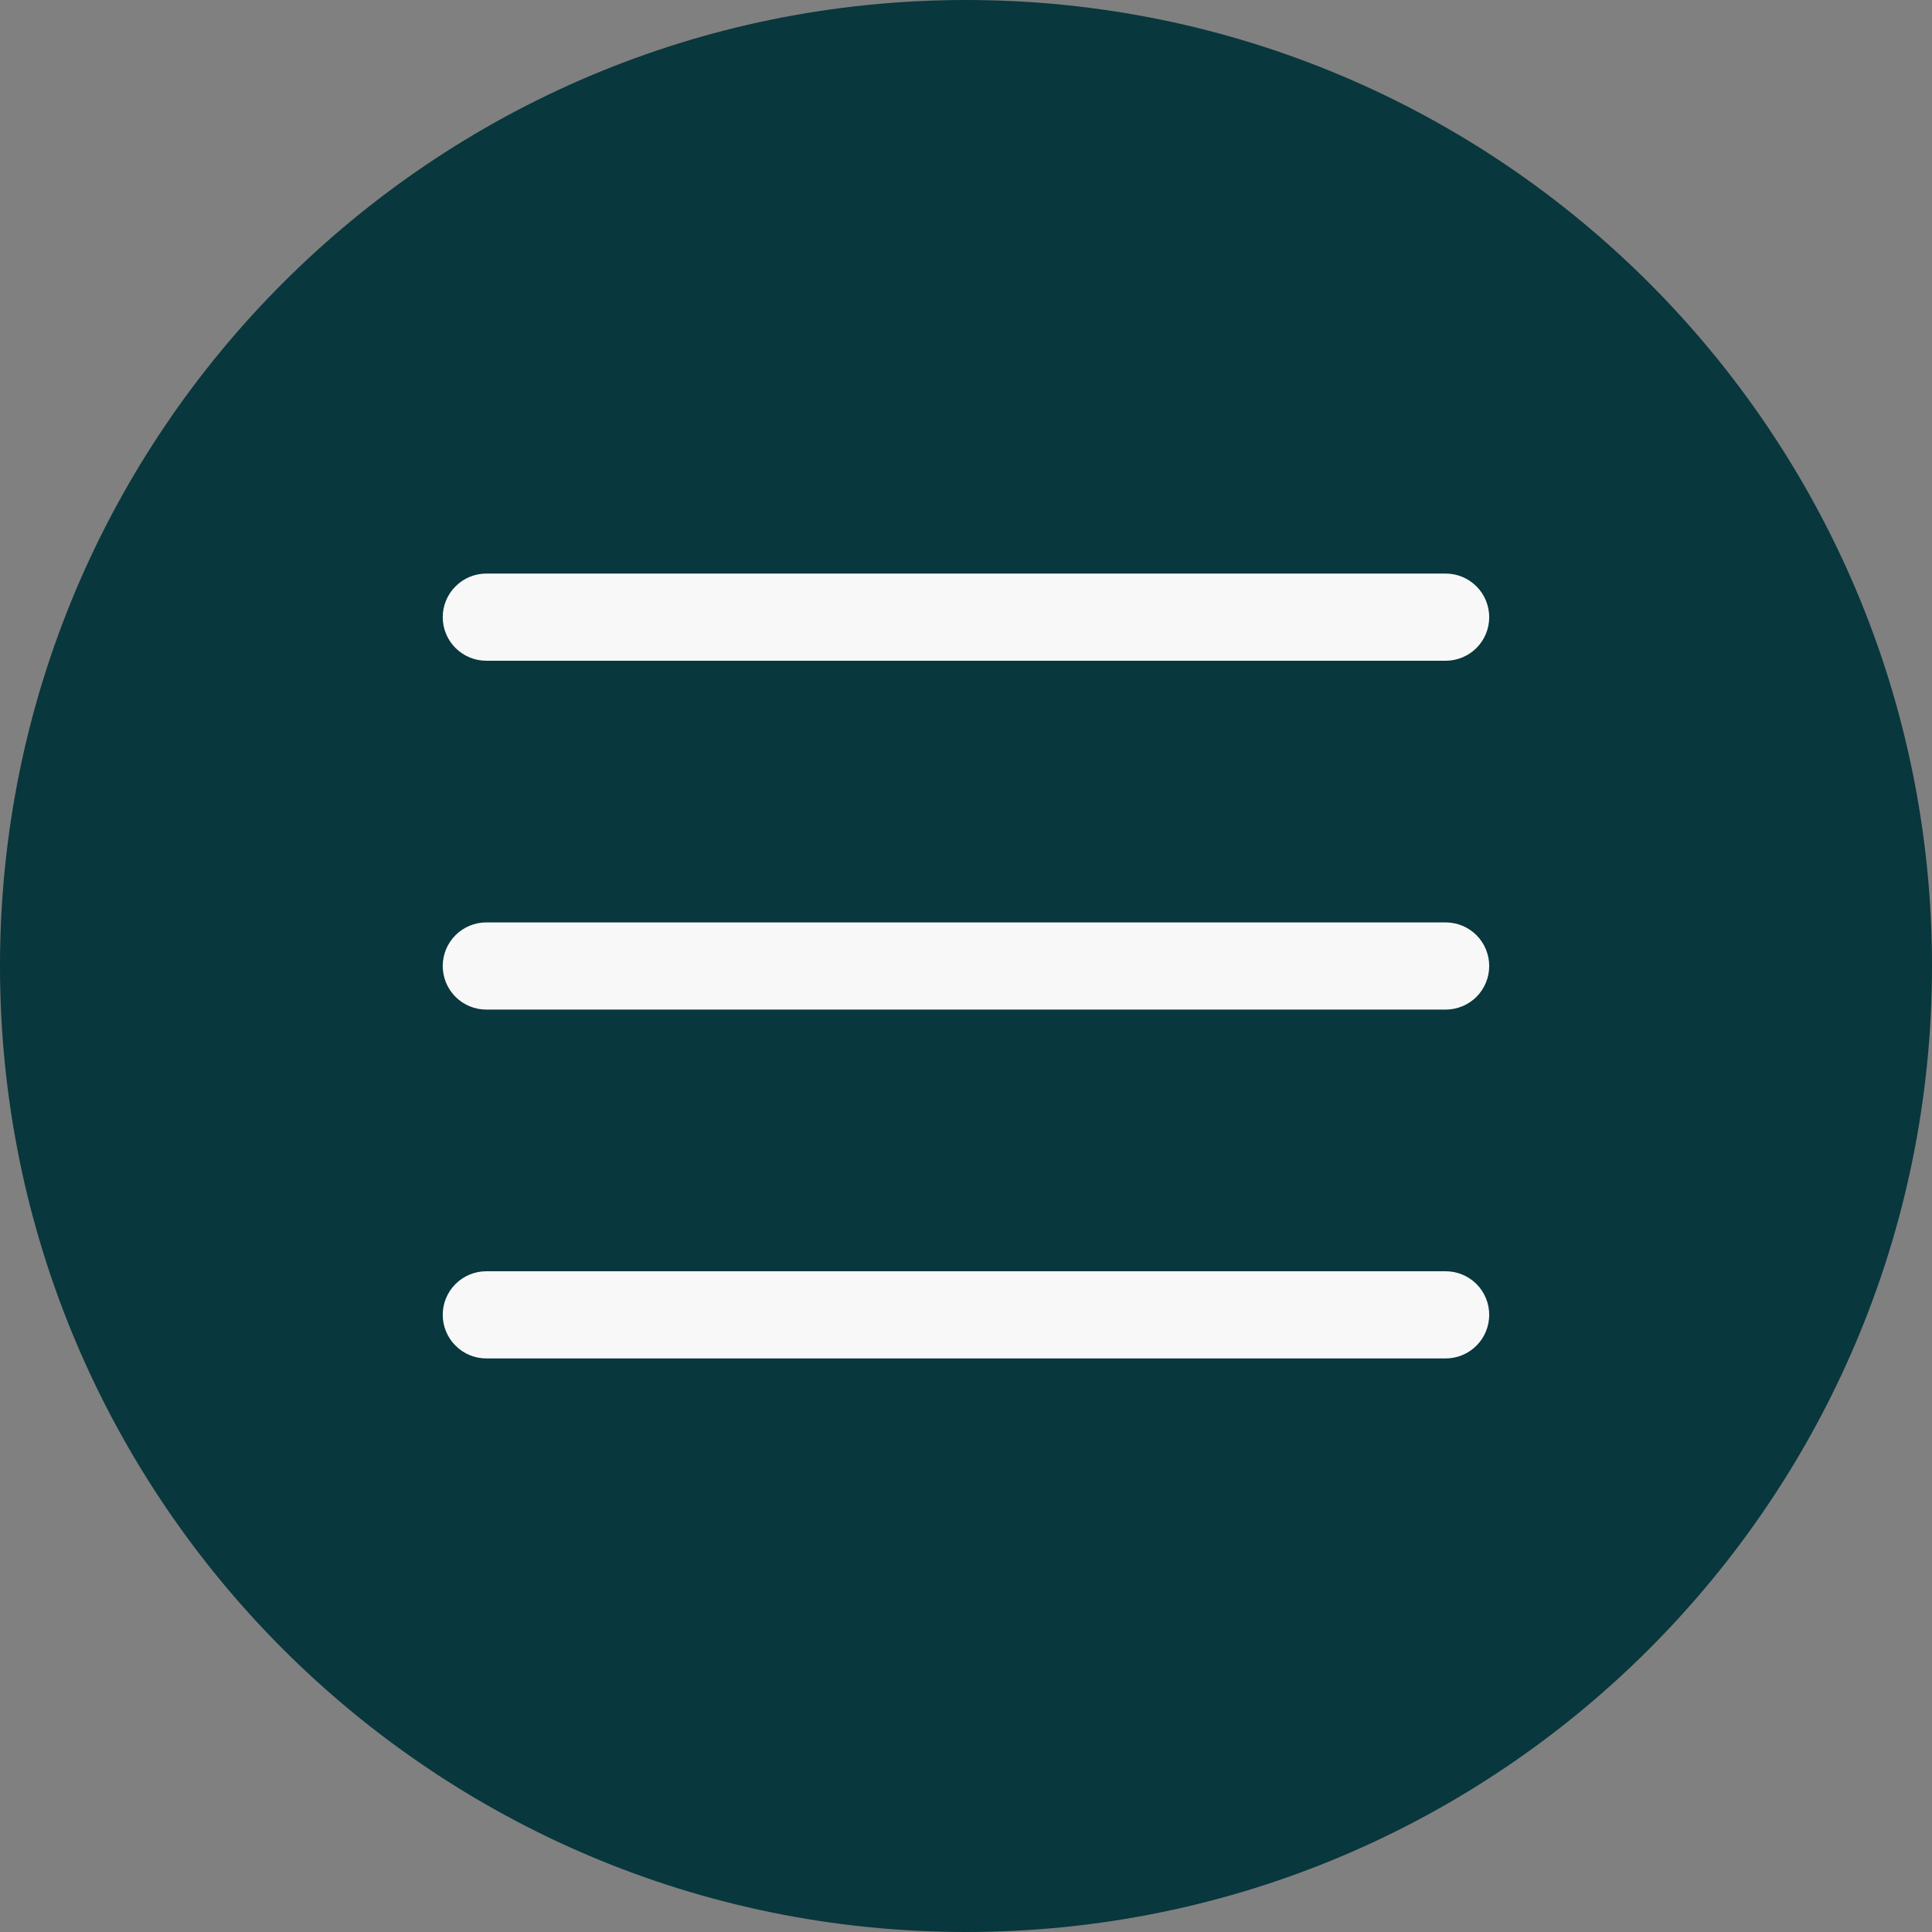 <?xml version="1.0" encoding="UTF-8"?> <svg xmlns="http://www.w3.org/2000/svg" width="32" height="32" viewBox="0 0 32 32" fill="none"><rect x="0" y="0" width="32" height="32" fill="#808080" stroke="none"/><g clip-path="url(#clip0_561_2)"><path d="M32 16C32 7.163 24.837 0 16 0C7.163 0 0 7.163 0 16C0 24.837 7.163 32 16 32C24.837 32 32 24.837 32 16Z" fill="#08373D"></path><path d="M24.666 16C24.666 16.192 24.59 16.375 24.455 16.511C24.319 16.646 24.136 16.722 23.944 16.722H8.055C7.864 16.722 7.68 16.646 7.545 16.511C7.409 16.375 7.333 16.192 7.333 16C7.333 15.809 7.409 15.625 7.545 15.489C7.68 15.354 7.864 15.278 8.055 15.278H23.944C24.136 15.278 24.319 15.354 24.455 15.489C24.59 15.625 24.666 15.809 24.666 16ZM8.055 10.944H23.944C24.136 10.944 24.319 10.868 24.455 10.733C24.59 10.598 24.666 10.414 24.666 10.222C24.666 10.031 24.59 9.847 24.455 9.712C24.319 9.576 24.136 9.5 23.944 9.5H8.055C7.864 9.5 7.68 9.576 7.545 9.712C7.409 9.847 7.333 10.031 7.333 10.222C7.333 10.414 7.409 10.598 7.545 10.733C7.68 10.868 7.864 10.944 8.055 10.944ZM23.944 21.056H8.055C7.864 21.056 7.68 21.132 7.545 21.267C7.409 21.402 7.333 21.586 7.333 21.778C7.333 21.969 7.409 22.153 7.545 22.288C7.68 22.424 7.864 22.5 8.055 22.5H23.944C24.136 22.5 24.319 22.424 24.455 22.288C24.59 22.153 24.666 21.969 24.666 21.778C24.666 21.586 24.59 21.402 24.455 21.267C24.319 21.132 24.136 21.056 23.944 21.056Z" fill="#F8F8F8"></path></g><defs><clipPath id="clip0_561_2"><rect width="32" height="32" fill="white"></rect></clipPath></defs></svg> 